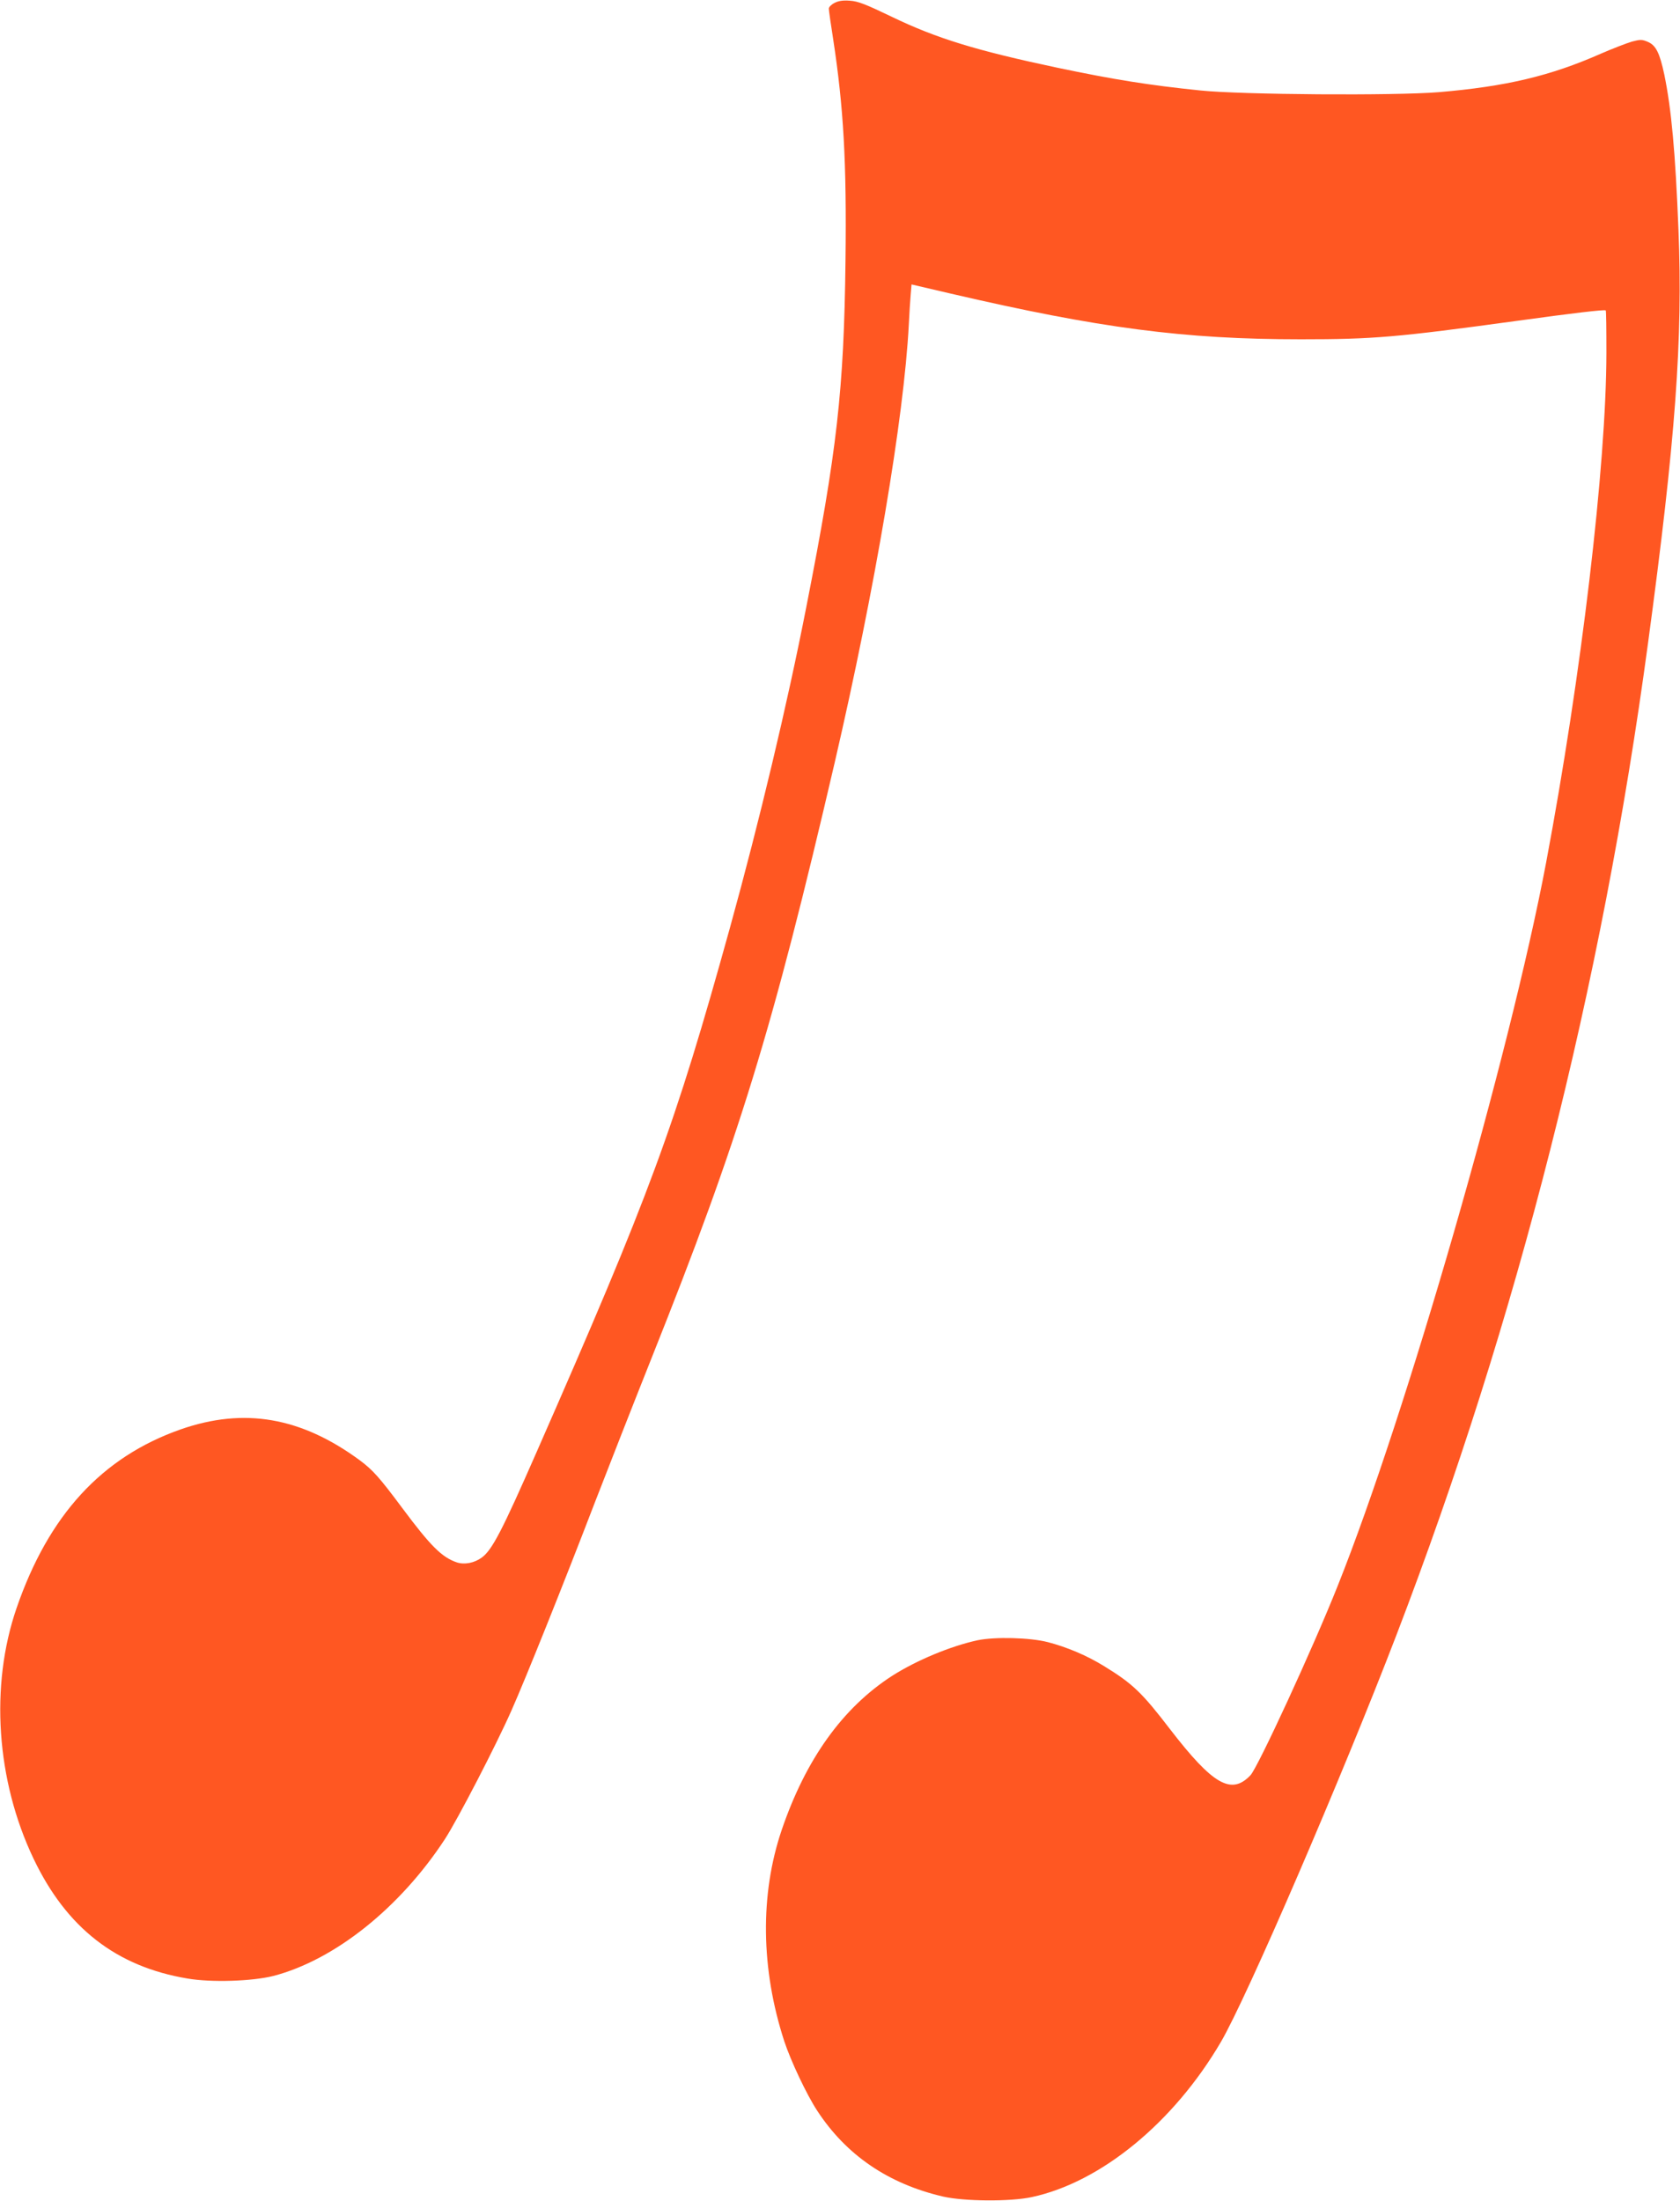<?xml version="1.0" standalone="no"?>
<!DOCTYPE svg PUBLIC "-//W3C//DTD SVG 20010904//EN"
 "http://www.w3.org/TR/2001/REC-SVG-20010904/DTD/svg10.dtd">
<svg version="1.0" xmlns="http://www.w3.org/2000/svg"
 width="977pt" height="1280pt" viewBox="0 0 977 1280"
 preserveAspectRatio="xMidYMid meet">
<g transform="translate(0,1280) scale(0.1,-0.1)"
fill="#ff5722" stroke="none">
<path d="M4853 12783 c-18 -9 -33 -24 -33 -33 0 -9 11 -88 25 -176 61 -399 79
-717 72 -1289 -9 -754 -49 -1105 -228 -2015 -111 -568 -274 -1250 -443 -1861
-324 -1169 -464 -1547 -1126 -3054 -200 -456 -258 -568 -318 -612 -44 -32
-101 -43 -146 -28 -87 30 -152 95 -316 315 -134 180 -172 222 -247 278 -342
252 -674 309 -1043 180 -458 -161 -768 -499 -954 -1040 -155 -451 -118 -1001
99 -1456 192 -403 482 -628 895 -697 140 -24 377 -16 500 15 356 93 735 395
997 795 73 112 299 548 388 750 83 187 298 723 485 1210 79 204 228 584 332
845 505 1265 700 1899 1062 3455 235 1014 403 2007 431 2545 3 63 8 142 11
176 l5 60 227 -53 c864 -201 1358 -266 2037 -266 421 0 554 11 1262 108 319
44 505 66 511 60 3 -2 4 -114 4 -247 -1 -657 -146 -1877 -351 -2966 -211
-1115 -812 -3203 -1211 -4202 -143 -360 -465 -1058 -508 -1103 -111 -117 -218
-56 -467 267 -164 214 -217 265 -385 368 -97 60 -214 110 -326 139 -104 27
-308 32 -409 11 -157 -34 -356 -117 -497 -207 -288 -186 -502 -485 -642 -896
-127 -374 -122 -808 15 -1229 38 -115 130 -310 191 -403 169 -259 414 -426
733 -500 123 -28 390 -30 515 -3 402 86 826 434 1100 902 151 258 704 1541
1020 2364 704 1835 1195 3771 1464 5770 160 1185 203 1766 177 2405 -18 451
-41 700 -82 900 -27 127 -49 172 -97 192 -33 14 -43 14 -92 1 -30 -9 -111 -40
-180 -70 -294 -130 -553 -191 -943 -224 -256 -21 -1147 -15 -1387 10 -301 31
-501 63 -830 132 -468 99 -702 170 -963 296 -154 74 -197 91 -245 94 -40 3
-66 -1 -89 -13z"/>
</g>
</svg>

